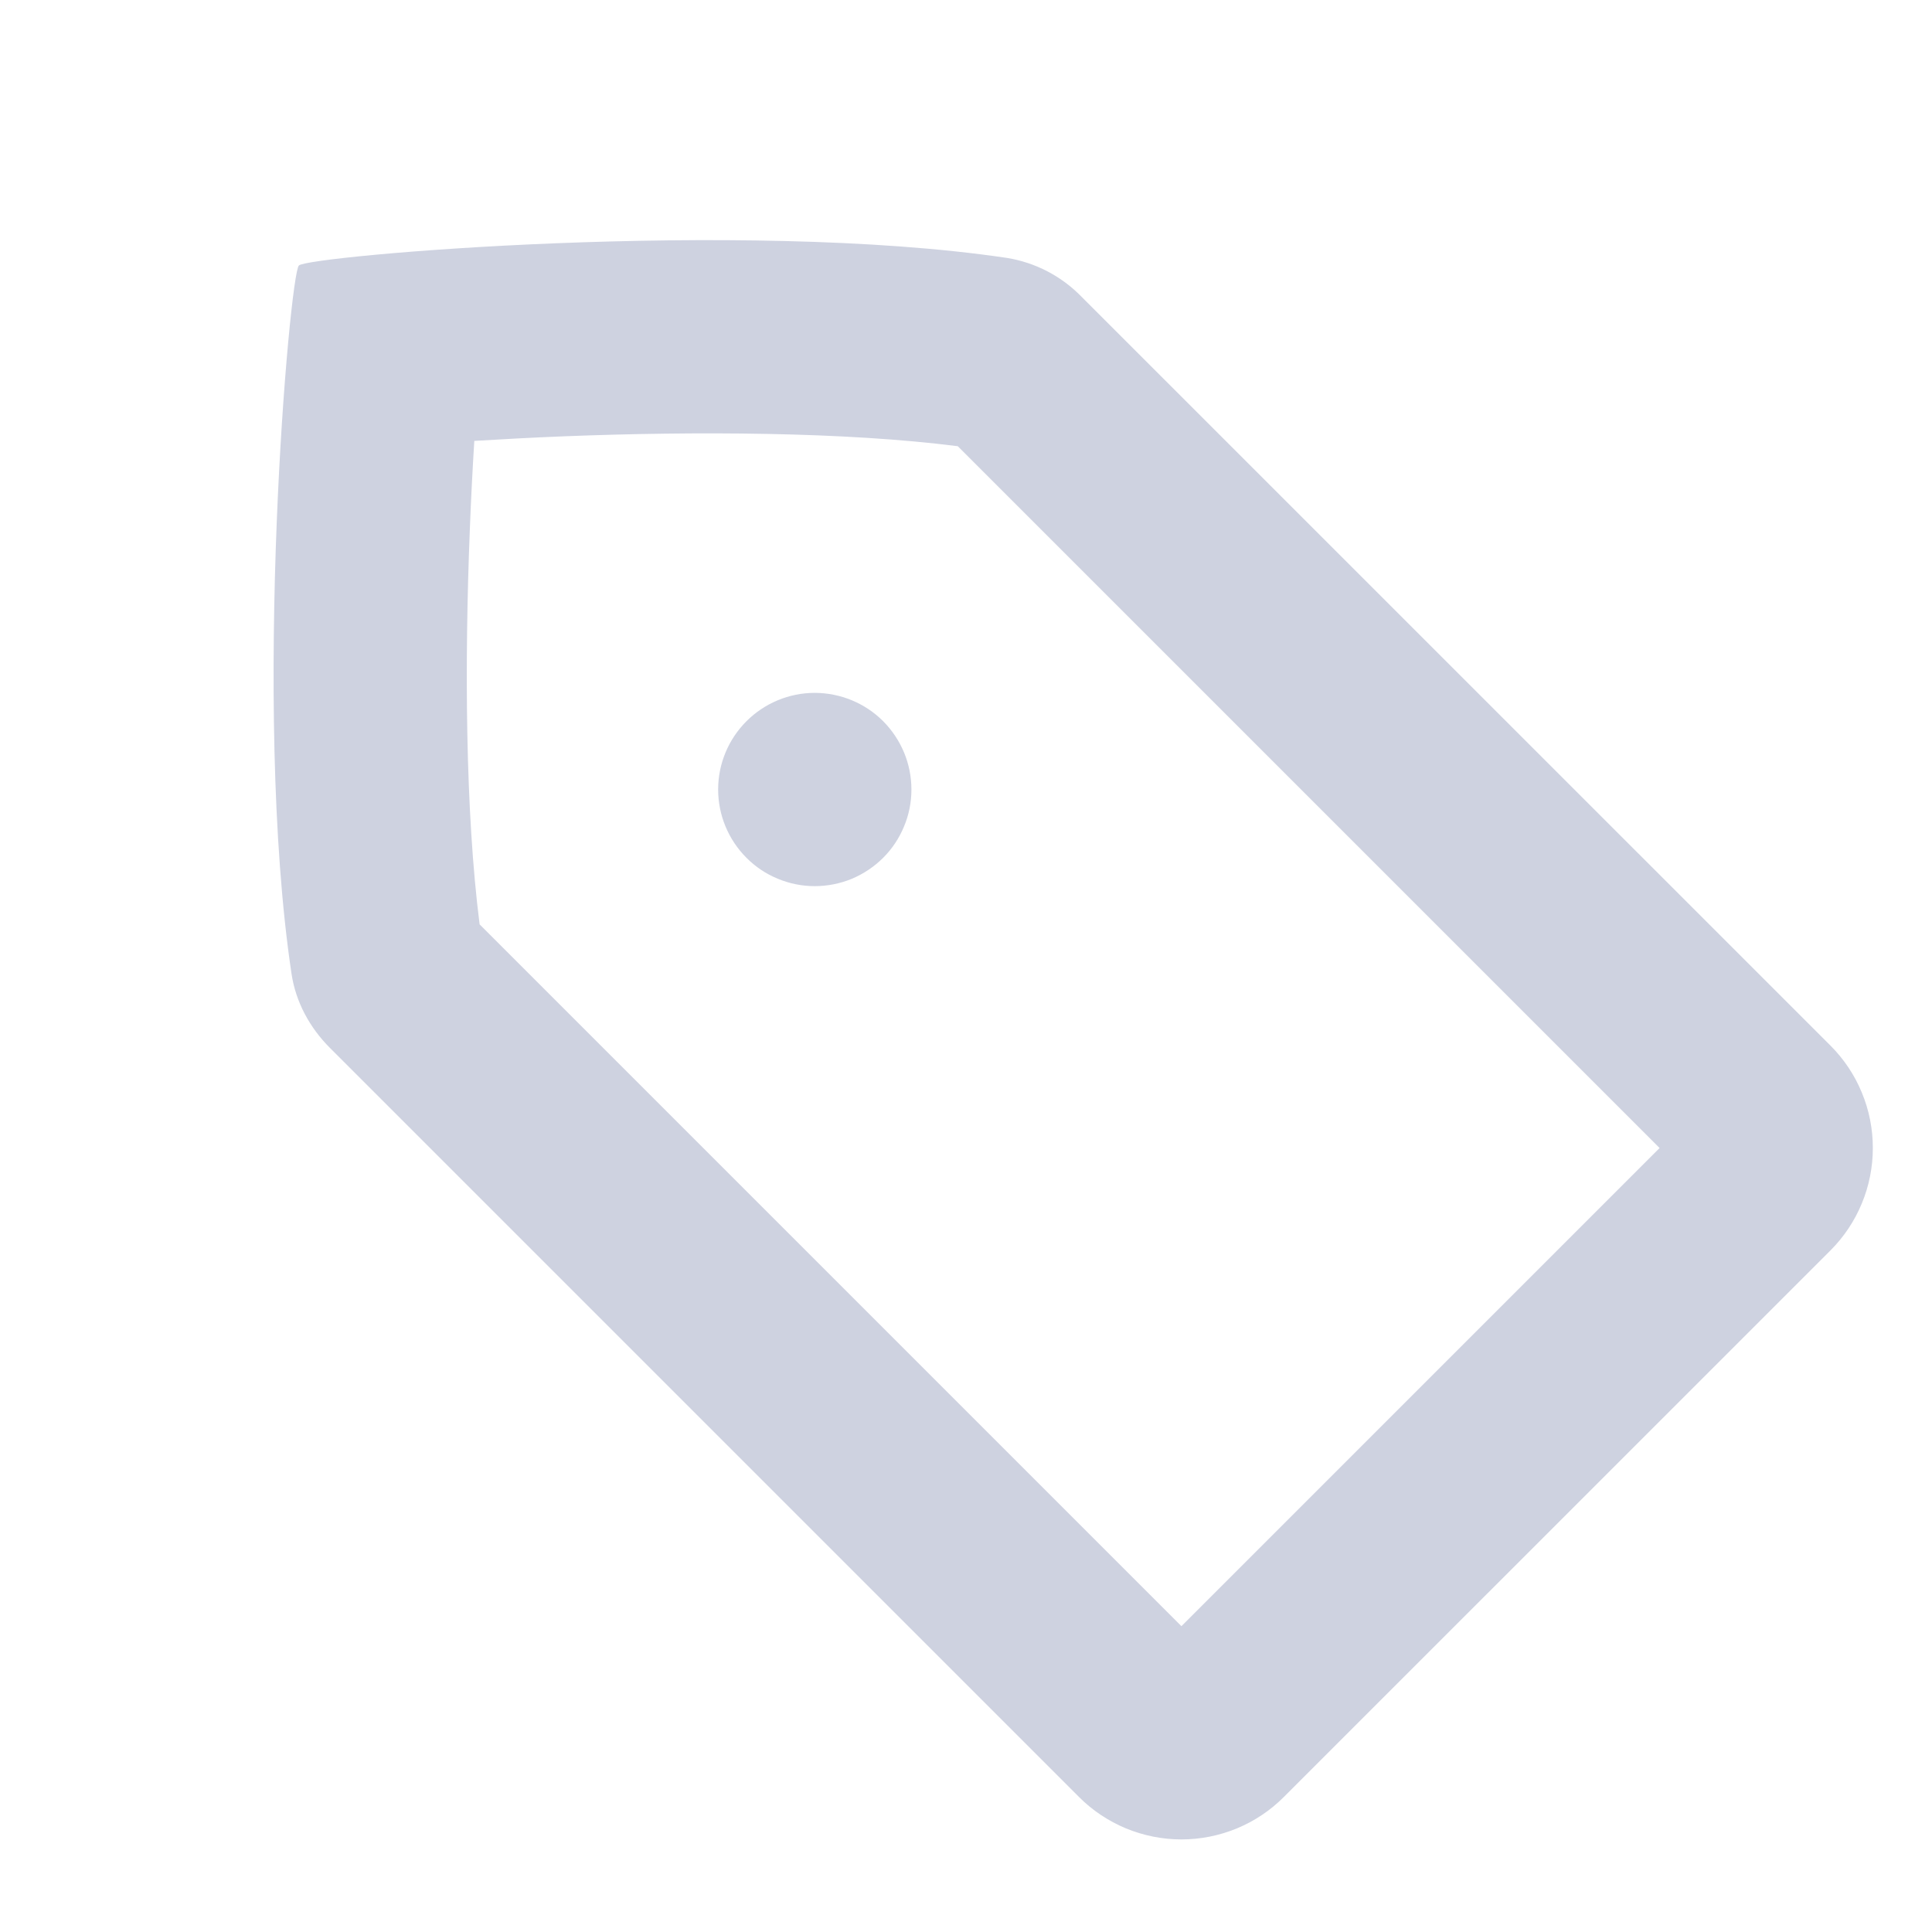 <?xml version="1.0" encoding="UTF-8"?>
<svg xmlns="http://www.w3.org/2000/svg" width="24" height="24" viewBox="0 0 24 24" fill="none">
  <path fill-rule="evenodd" clip-rule="evenodd" d="M5.892 5.477C5.871 5.816 5.851 6.192 5.836 6.589C5.771 8.219 5.779 10.078 5.958 11.483L14.676 20.201L20.616 14.261L11.898 5.543C10.494 5.364 8.634 5.356 7.005 5.42C6.607 5.436 6.233 5.456 5.892 5.477ZM3.713 3.298C3.597 3.408 3.125 8.778 3.621 12.094C3.673 12.446 3.847 12.766 4.099 13.018L13.403 22.322C13.57 22.49 13.769 22.622 13.987 22.713C14.206 22.803 14.44 22.85 14.676 22.85C14.913 22.85 15.147 22.803 15.365 22.713C15.584 22.622 15.782 22.49 15.949 22.322L22.738 15.534C22.905 15.367 23.038 15.168 23.128 14.95C23.219 14.731 23.265 14.497 23.265 14.261C23.265 14.024 23.219 13.79 23.128 13.572C23.038 13.353 22.905 13.155 22.738 12.988L13.433 3.684C13.184 3.429 12.861 3.261 12.509 3.204C9.193 2.711 3.823 3.18 3.713 3.298Z" fill="#CED2E0"></path>
  <path d="M10.971 8.959C11.082 9.071 11.17 9.203 11.231 9.349C11.291 9.494 11.322 9.65 11.322 9.808C11.322 9.966 11.291 10.122 11.23 10.267C11.17 10.413 11.082 10.545 10.97 10.657C10.858 10.768 10.726 10.856 10.581 10.917C10.435 10.977 10.279 11.008 10.121 11.008C9.964 11.008 9.808 10.977 9.662 10.916C9.516 10.856 9.384 10.768 9.273 10.656C9.048 10.431 8.921 10.126 8.921 9.807C8.921 9.489 9.048 9.184 9.273 8.959C9.498 8.734 9.804 8.607 10.122 8.607C10.44 8.608 10.746 8.734 10.971 8.959Z" fill="#CED2E0"></path>
</svg>
